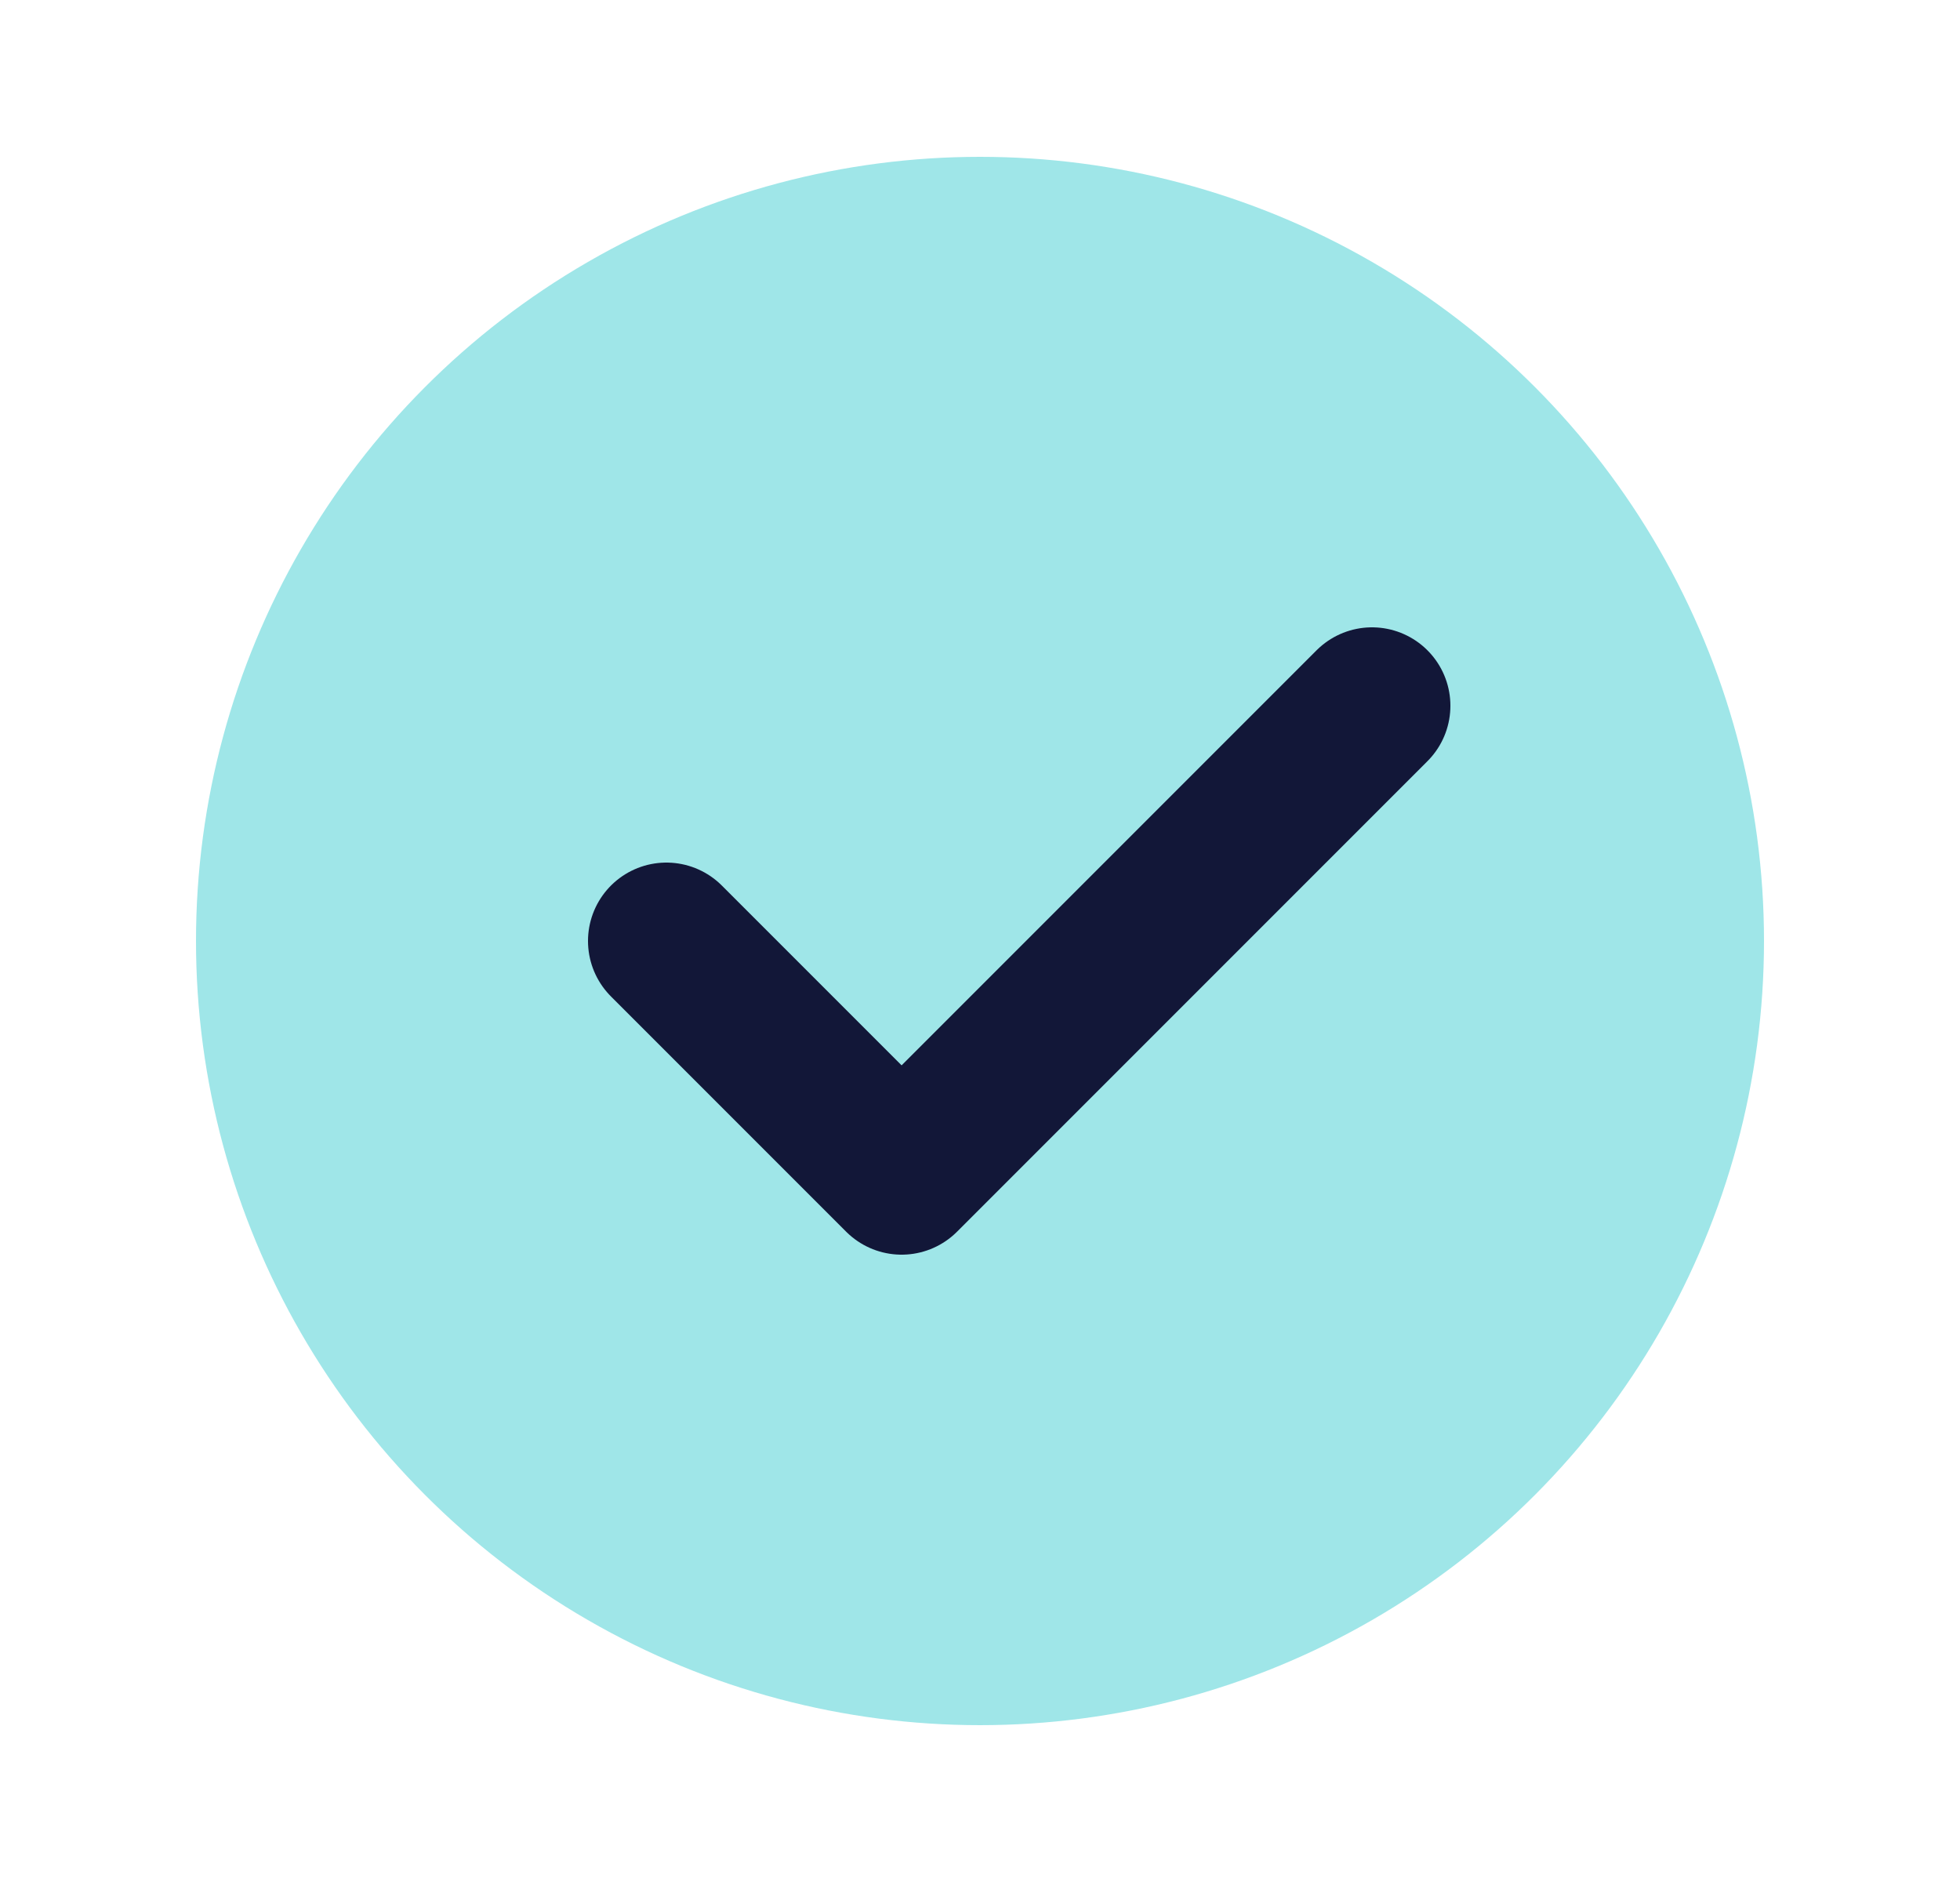 <svg width="25" height="24" viewBox="0 0 25 24" fill="none" xmlns="http://www.w3.org/2000/svg">
<g id="Check">
<circle id="Ellipse 19" cx="12.5" cy="12" r="10" fill="#9FE6E8"/>
<path id="Vector 5" d="M8.5 12L11.5 15L17.5 9" stroke="#121738" stroke-width="2" stroke-linecap="round" stroke-linejoin="round"/>
</g>
</svg>
